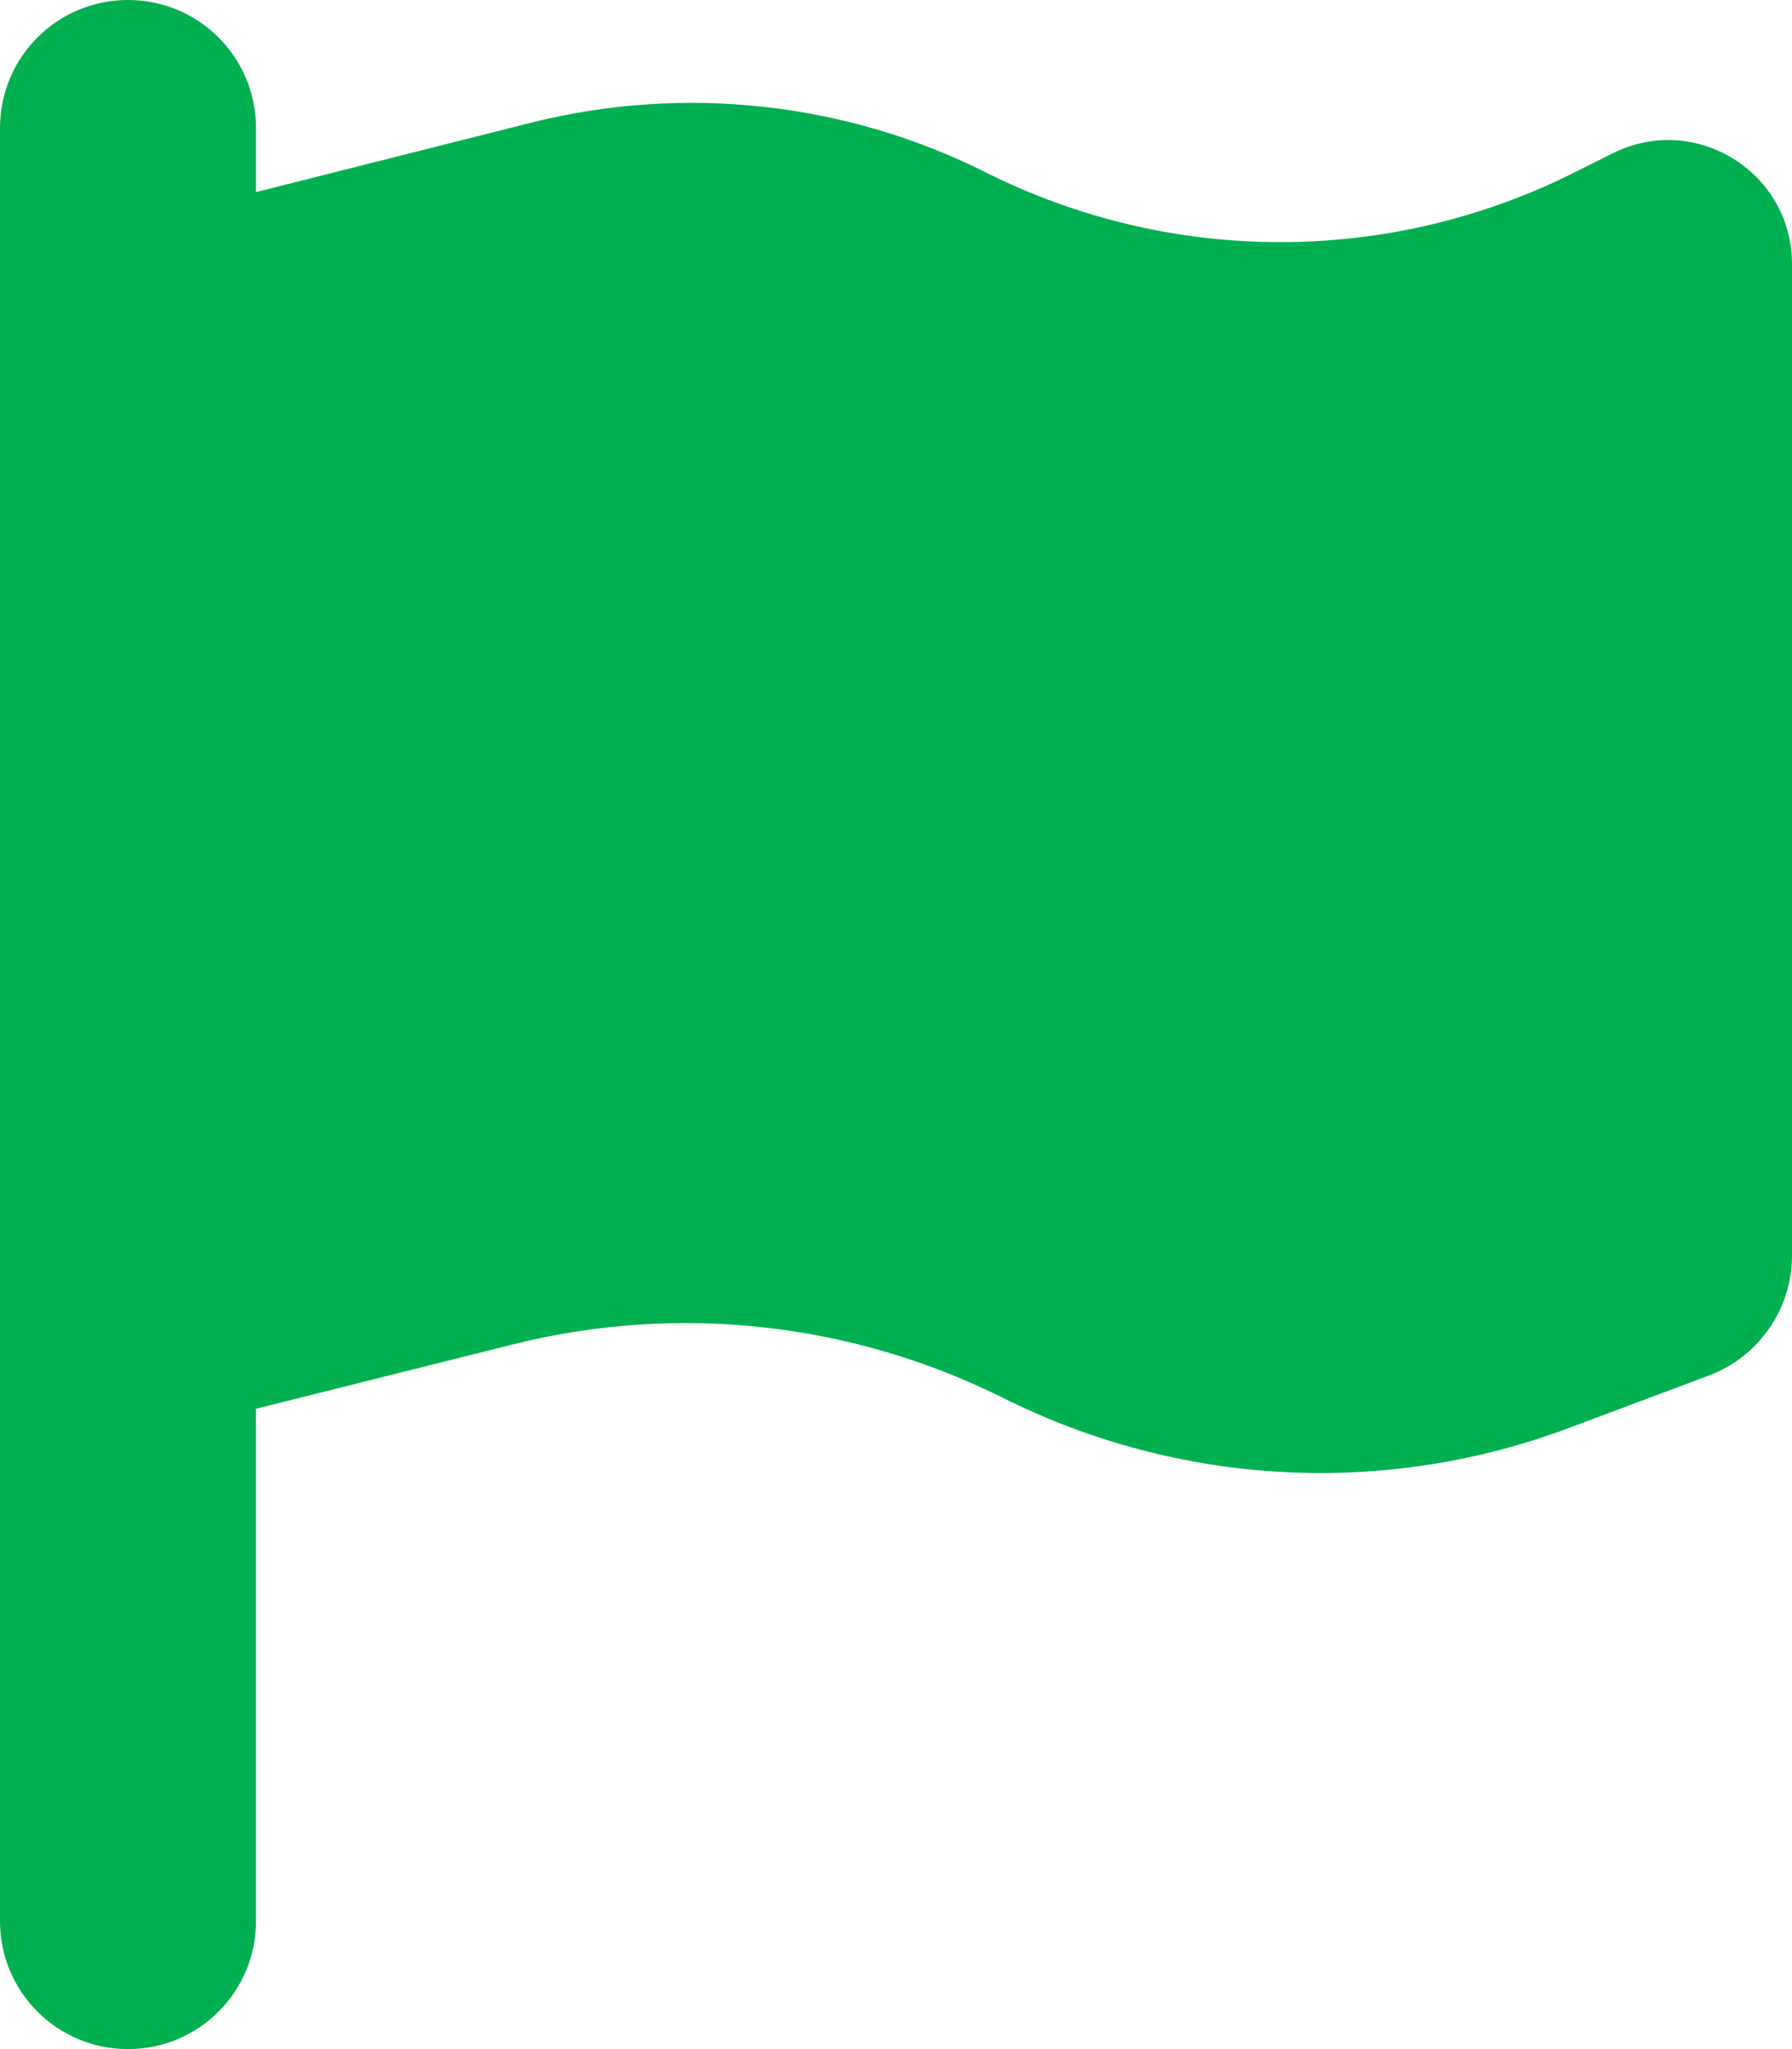 <?xml version="1.0" encoding="UTF-8"?>
<svg id="_レイヤー_1" data-name="レイヤー_1" xmlns="http://www.w3.org/2000/svg" version="1.1" viewBox="0 0 448 512">
  <!-- Generator: Adobe Illustrator 29.1.0, SVG Export Plug-In . SVG Version: 2.1.0 Build 142)  -->
  <defs>
    <style>
      .st0 {
        fill: #00b050;
      }
    </style>
  </defs>
  <path class="st0" d="M64,32C64,14.3,49.7,0,32,0S0,14.3,0,32v448c0,17.7,14.3,32,32,32s32-14.3,32-32v-128l64.3-16.1c41.1-10.3,84.6-5.5,122.5,13.4,44.2,22.1,95.5,24.8,141.7,7.4l34.7-13c12.5-4.7,20.8-16.6,20.8-30V66c0-23-24.2-38-44.8-27.7l-9.6,4.8c-46.3,23.2-100.8,23.2-147.1,0-35.1-17.6-75.4-22-113.5-12.5l-69,17.4v-16Z"/>
</svg>
